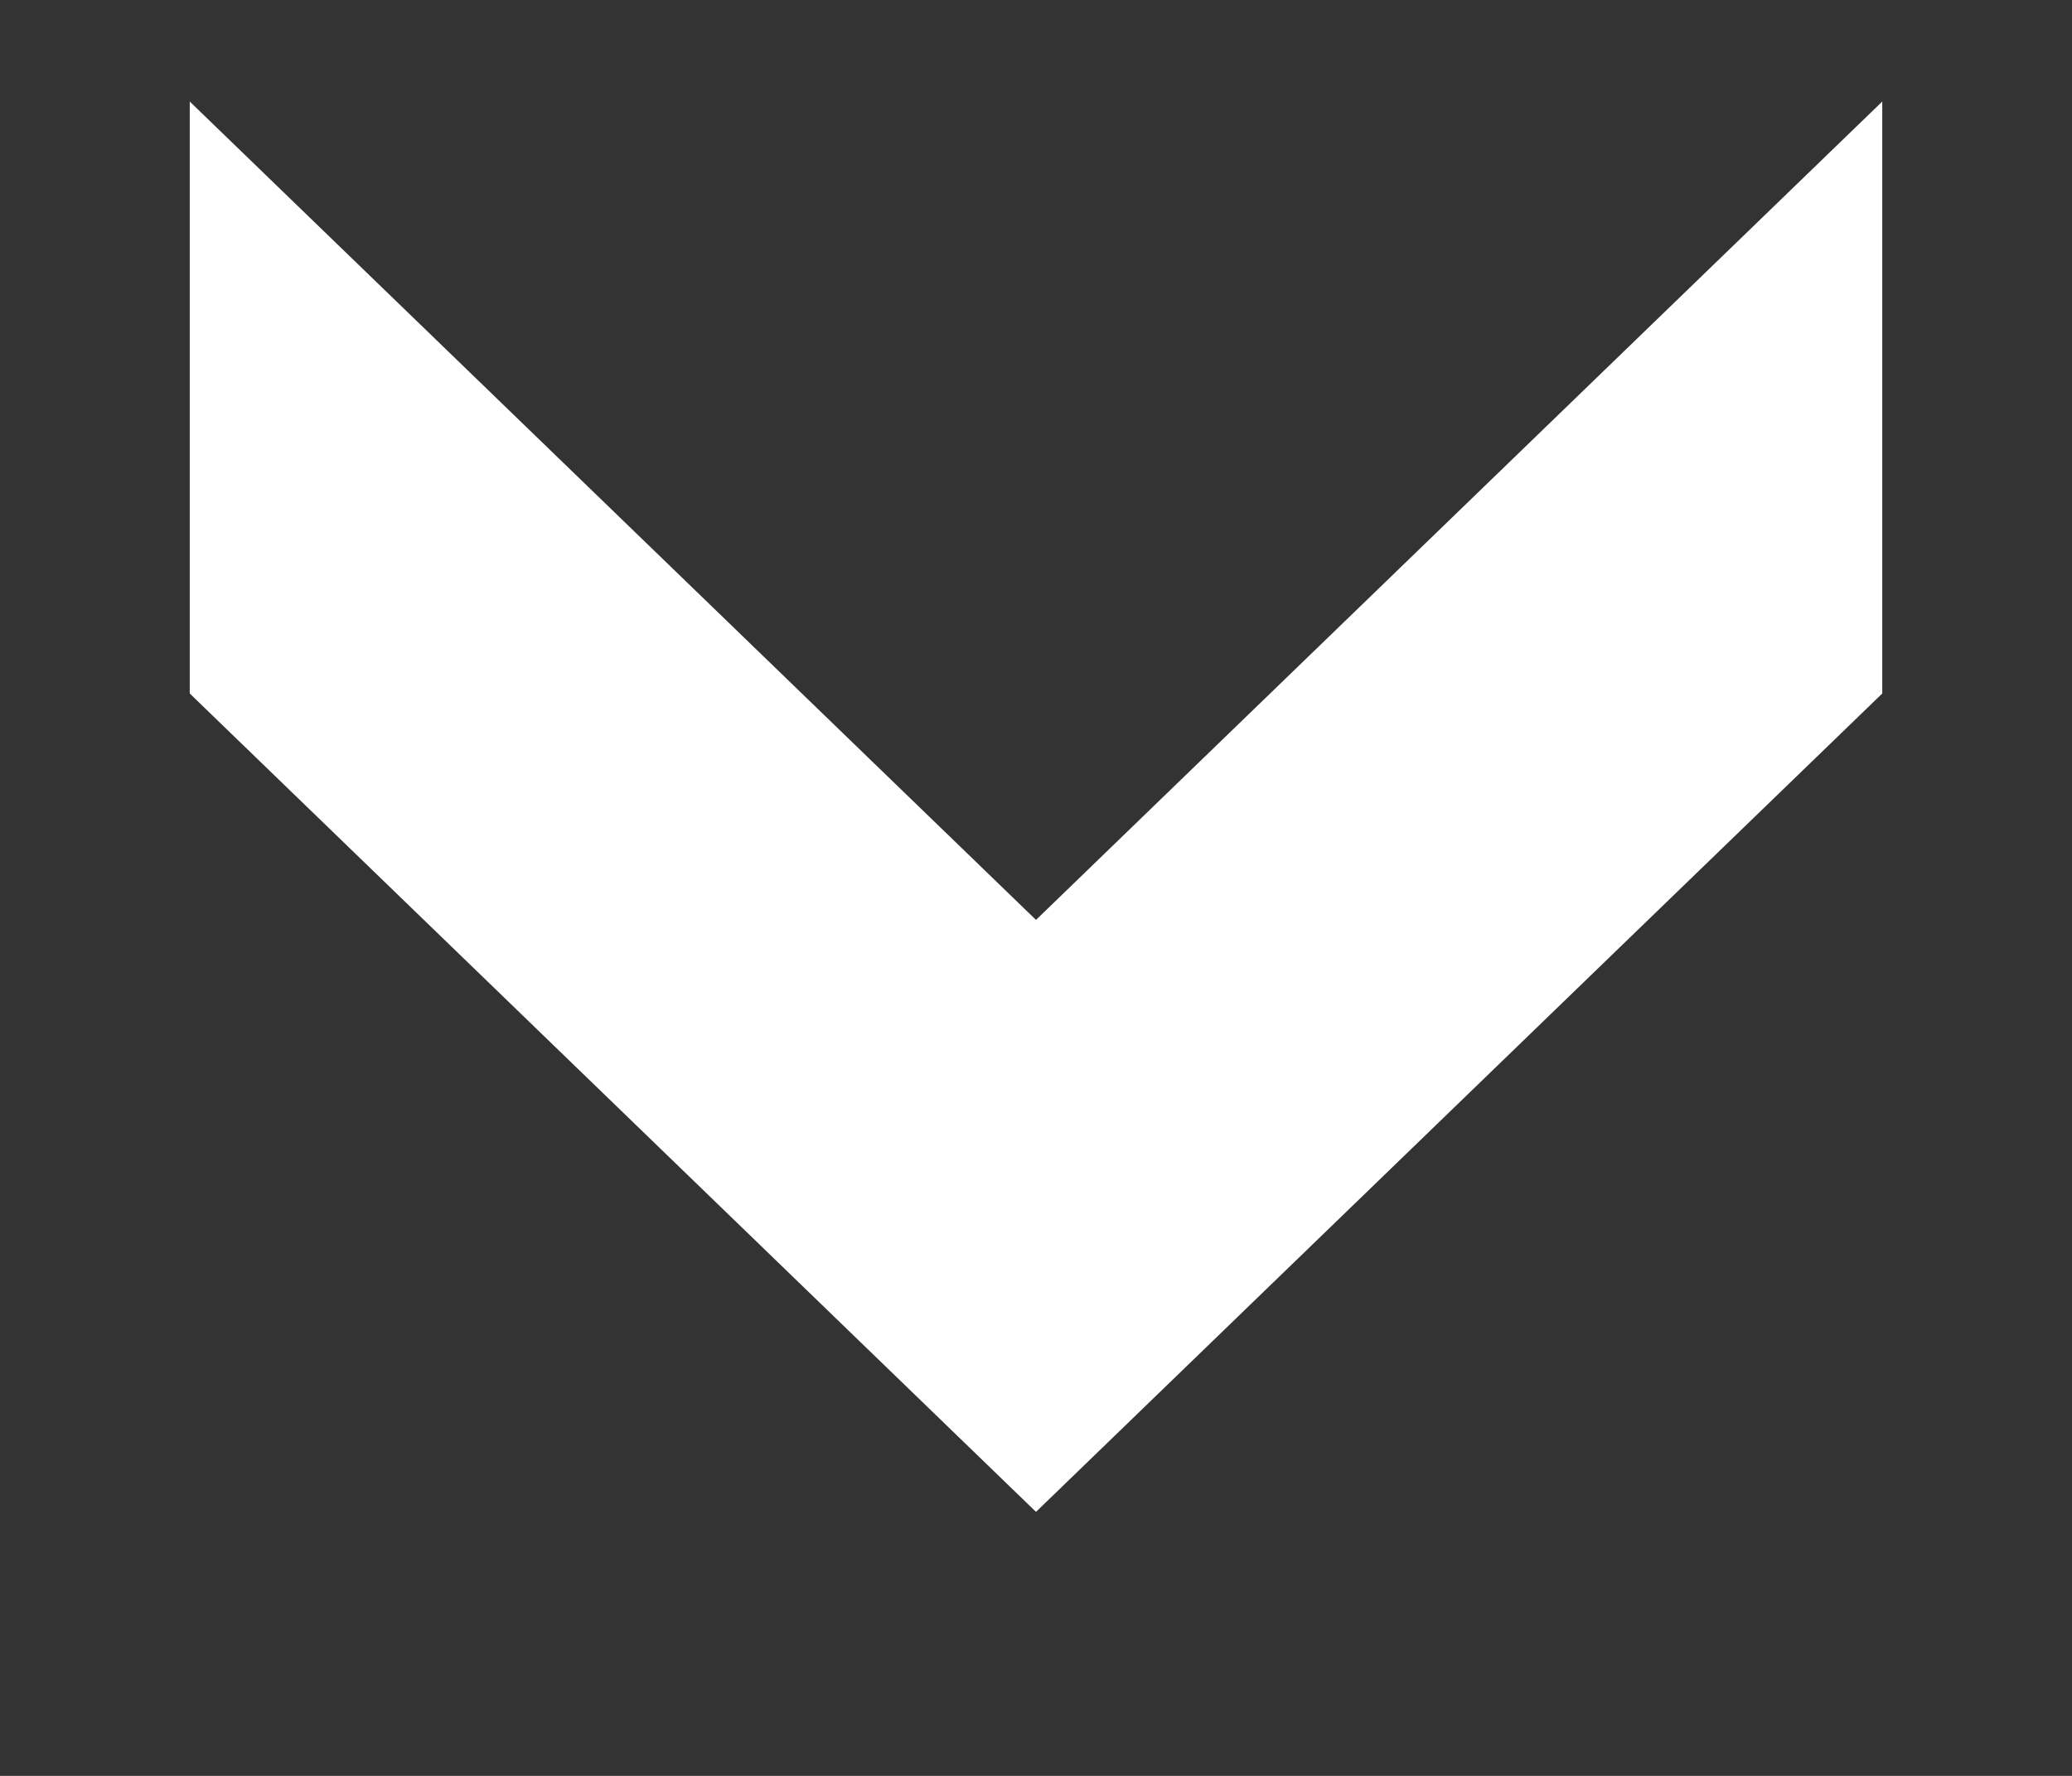 <svg width="7" height="6" viewBox="0 0 7 6" fill="none" xmlns="http://www.w3.org/2000/svg">
<rect x="0" y="0" width="7" height="6" fill="#333333" stroke="none"/>
<path d="M6.359 2.343L6.359 0.343L3.5 3.108L0.641 0.343L0.641 2.343L3.5 5.108L6.359 2.343Z" fill="white"/>
</svg>
